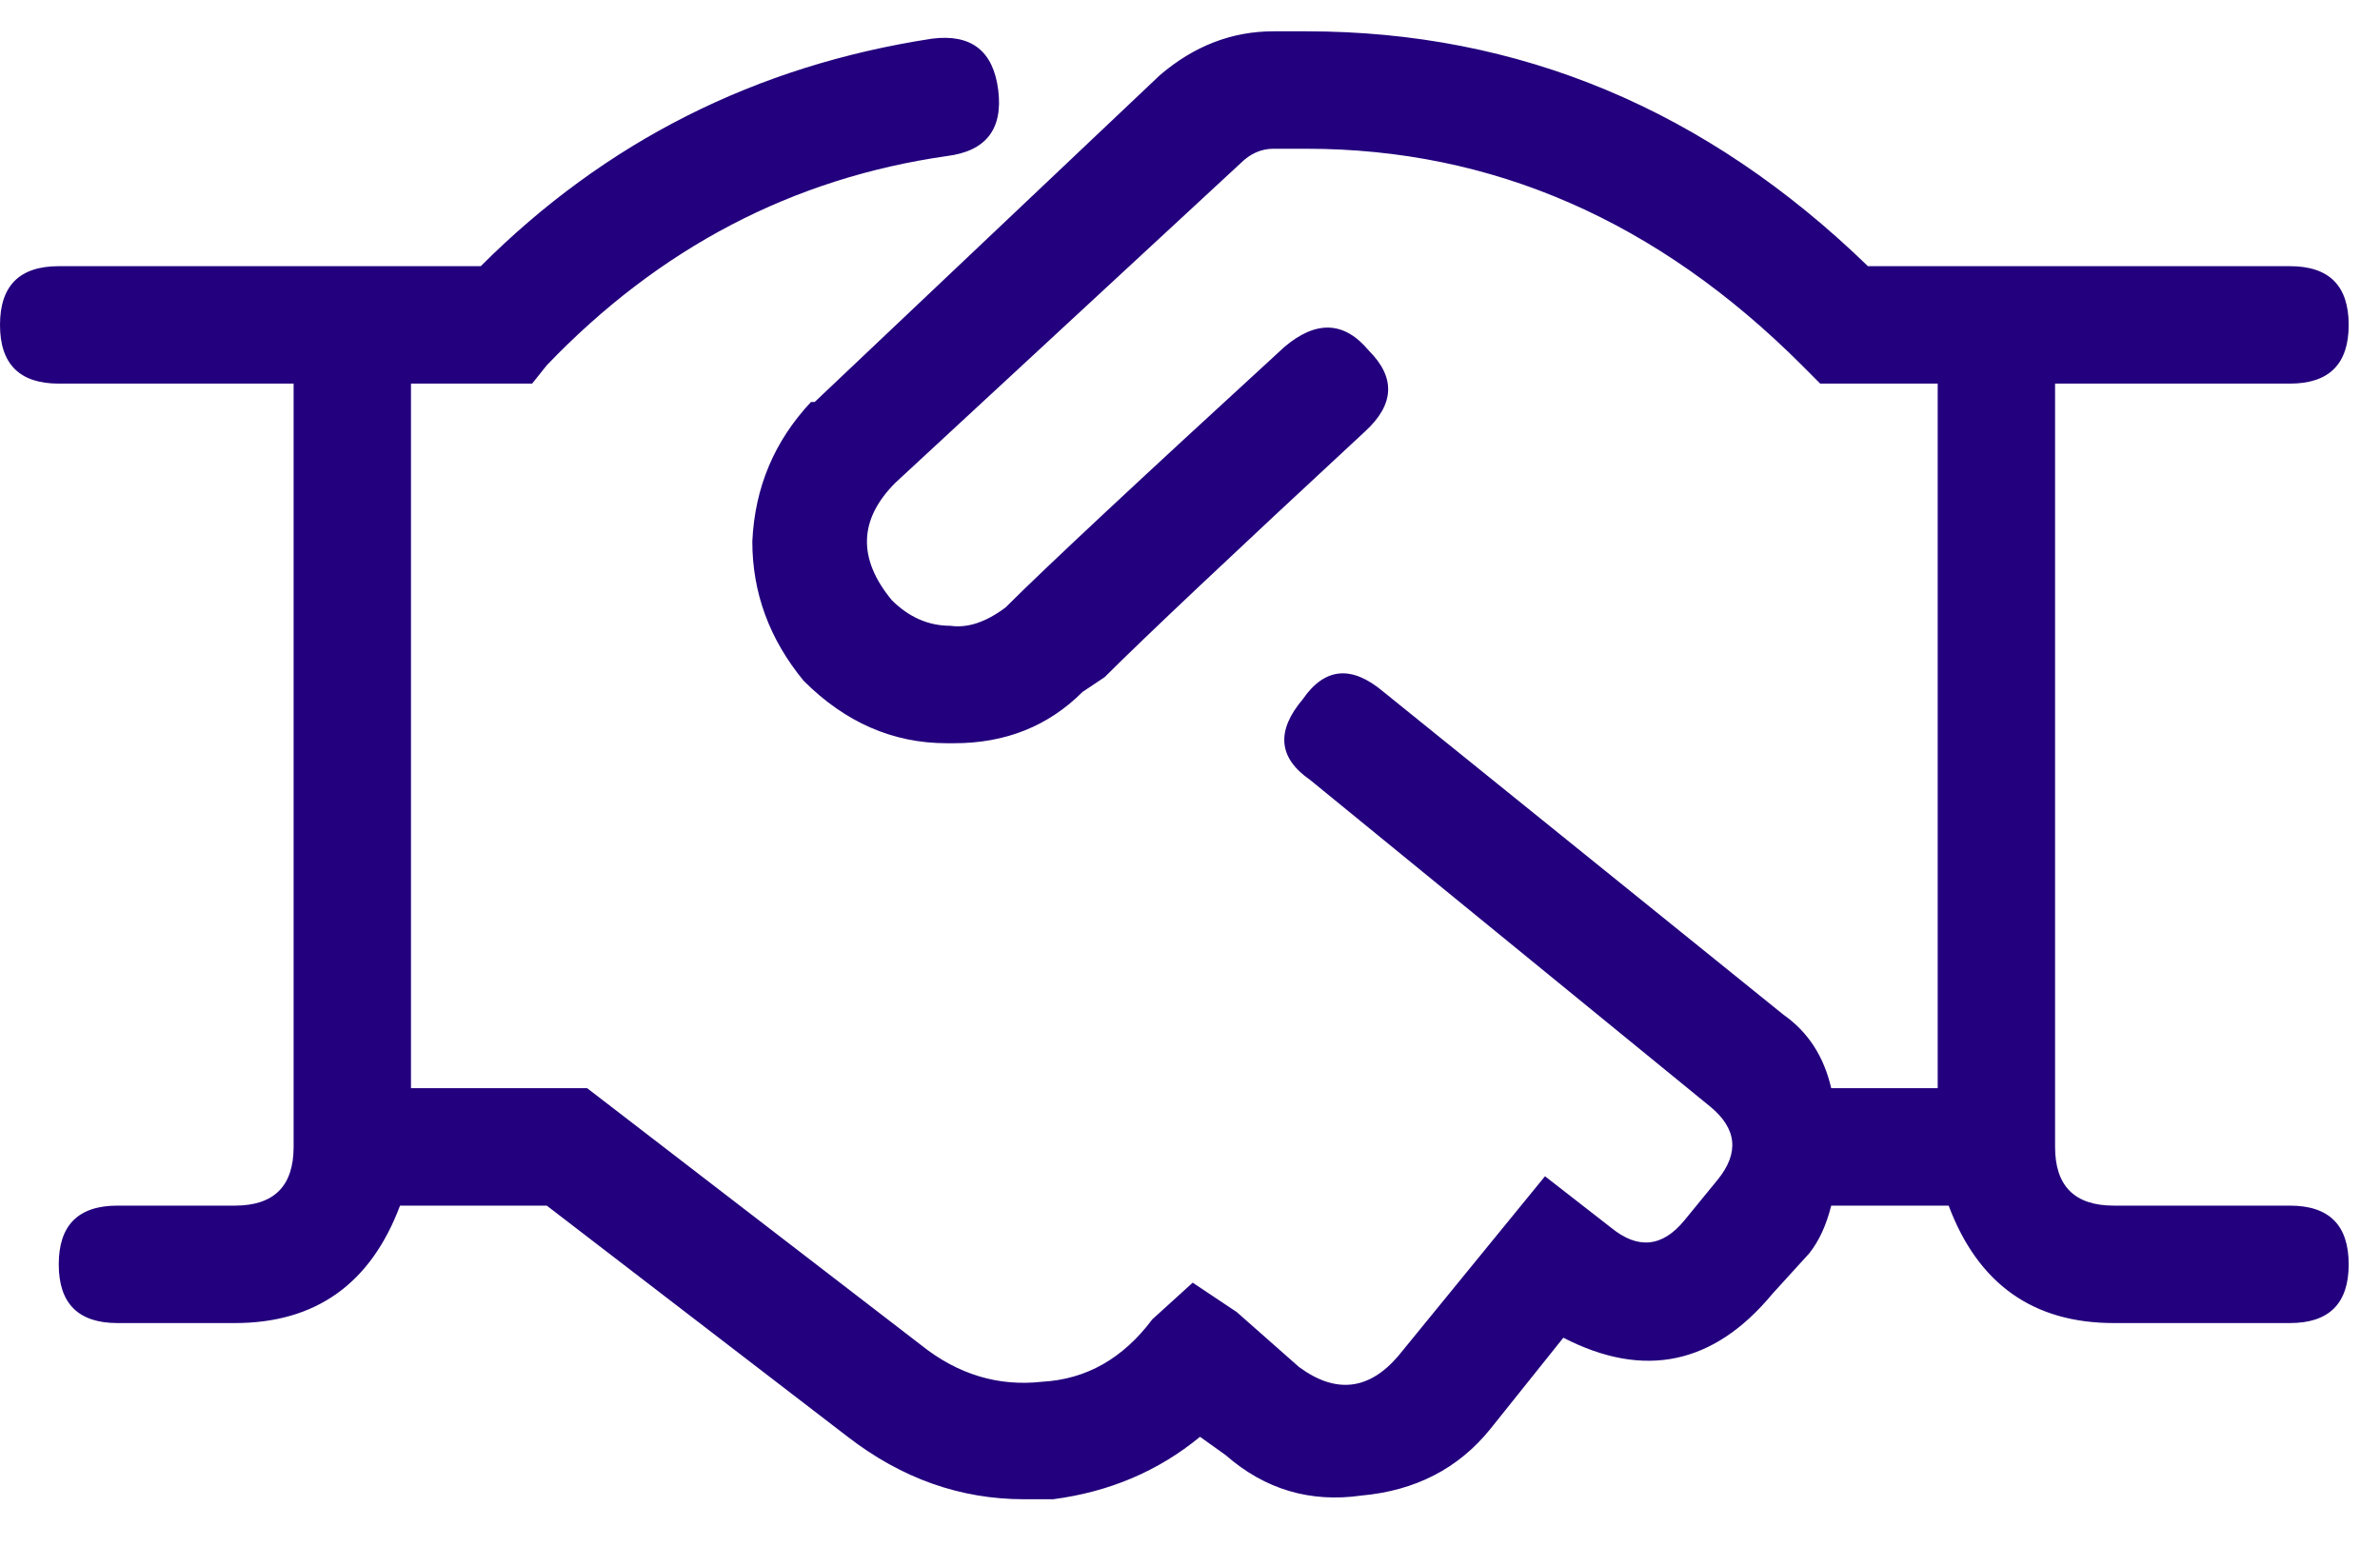 <svg width="38" height="25" viewBox="0 0 38 25" fill="none" xmlns="http://www.w3.org/2000/svg">
<path d="M36.562 19.25C37.188 19.25 37.5 19.562 37.5 20.188C37.5 20.812 37.188 21.125 36.562 21.125H33.75C32.461 21.125 31.582 20.5 31.113 19.25H29.238C29.16 19.562 29.043 19.816 28.887 20.012L28.301 20.656C27.363 21.789 26.25 22.023 24.961 21.359L23.789 22.824C23.281 23.449 22.598 23.801 21.738 23.879C20.918 23.996 20.195 23.781 19.57 23.234L19.16 22.941C18.496 23.488 17.715 23.82 16.816 23.938H16.348C15.332 23.938 14.395 23.605 13.535 22.941L8.73 19.25H6.387C5.918 20.5 5.039 21.125 3.75 21.125H1.875C1.25 21.125 0.938 20.812 0.938 20.188C0.938 19.562 1.25 19.25 1.875 19.25H3.75C4.375 19.25 4.688 18.938 4.688 18.312V6.125H0.938C0.312 6.125 0 5.812 0 5.188C0 4.562 0.312 4.25 0.938 4.25H7.676C9.668 2.258 12.07 1.047 14.883 0.617C15.508 0.539 15.859 0.812 15.938 1.438C16.016 2.062 15.742 2.414 15.117 2.492C12.656 2.844 10.527 3.957 8.73 5.832L8.496 6.125H6.562V17.375H9.375L14.707 21.477C15.293 21.945 15.938 22.141 16.641 22.062C17.344 22.023 17.93 21.691 18.398 21.066L19.043 20.48L19.746 20.949L20.742 21.828C21.328 22.258 21.855 22.199 22.324 21.652L24.668 18.781L25.723 19.602C26.152 19.953 26.543 19.914 26.895 19.484L27.422 18.84C27.773 18.41 27.734 18.02 27.305 17.668L20.918 12.453C20.41 12.102 20.371 11.672 20.801 11.164C21.152 10.656 21.582 10.617 22.09 11.047L28.477 16.203C28.867 16.477 29.121 16.867 29.238 17.375H30.938V6.125H29.062L28.77 5.832C26.465 3.527 23.828 2.375 20.859 2.375H20.332C20.137 2.375 19.961 2.453 19.805 2.609L14.297 7.707C13.711 8.293 13.691 8.918 14.238 9.582C14.512 9.855 14.824 9.992 15.176 9.992C15.449 10.031 15.742 9.934 16.055 9.699C16.68 9.074 18.164 7.688 20.508 5.539C21.016 5.109 21.465 5.129 21.855 5.598C22.285 6.027 22.266 6.457 21.797 6.887C19.648 8.879 18.262 10.188 17.637 10.812L17.285 11.047C16.738 11.594 16.055 11.867 15.234 11.867H15.117C14.258 11.867 13.496 11.535 12.832 10.871C12.285 10.207 12.012 9.465 12.012 8.645C12.051 7.785 12.363 7.043 12.949 6.418H13.008L18.516 1.203C19.062 0.734 19.668 0.5 20.332 0.5H20.859C24.258 0.5 27.246 1.75 29.824 4.25H36.562C37.188 4.25 37.5 4.562 37.5 5.188C37.5 5.812 37.188 6.125 36.562 6.125H32.812V18.312C32.812 18.938 33.125 19.25 33.75 19.25H36.562Z" fill="#23007D"/>
</svg>
